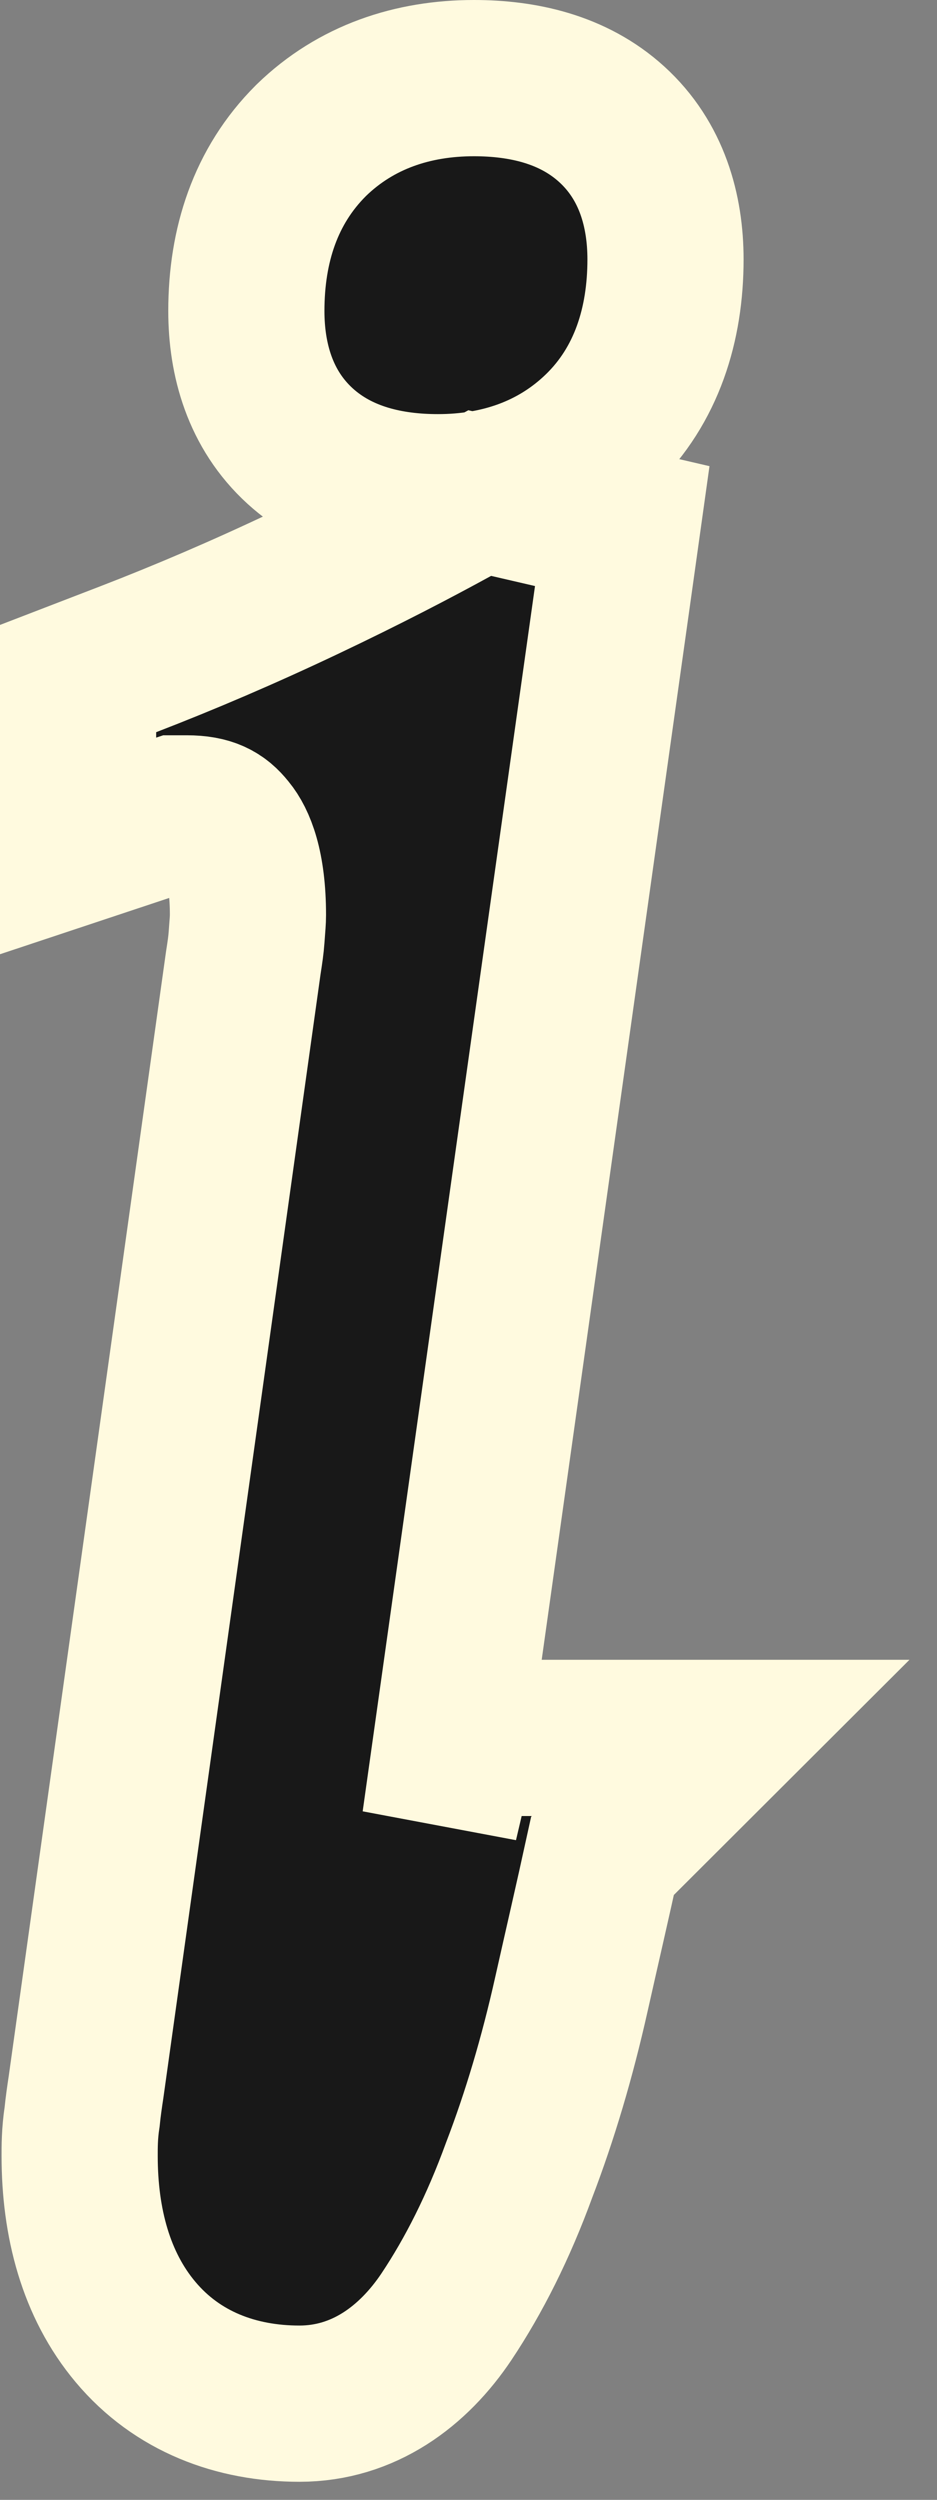 <?xml version="1.0" encoding="utf-8"?>
<svg xmlns="http://www.w3.org/2000/svg" fill="none" height="100%" overflow="visible" preserveAspectRatio="none" style="display: block;" viewBox="0 0 24 64" width="100%">
<rect x="0" y="0" width="24" height="64" fill="#808080" stroke="none"/>
<path d="M13.031 12.795L14.154 13.055L15.938 13.469L15.684 15.282L11.27 46.651C11.317 46.452 11.365 46.249 11.413 46.042L11.771 44.493H18.458L15.433 47.511C15.193 48.611 14.915 49.81 14.632 51.071C14.276 52.661 13.831 54.165 13.296 55.56C12.766 57.013 12.136 58.26 11.437 59.308C10.592 60.572 9.319 61.537 7.669 61.537C6.052 61.537 4.541 60.977 3.471 59.702C2.454 58.491 2.04 56.898 2.04 55.195C2.04 54.981 2.037 54.623 2.103 54.196C2.131 53.917 2.172 53.641 2.204 53.431L6.229 24.669L6.233 24.642C6.275 24.372 6.302 24.189 6.315 24.003C6.34 23.666 6.351 23.553 6.351 23.426C6.351 22.172 6.077 21.56 5.843 21.275L5.827 21.256C5.61 20.985 5.353 20.824 4.782 20.824H4.505L2 21.657V17.372L3.28 16.879C4.737 16.317 6.235 15.676 7.794 14.937C9.359 14.195 10.627 13.533 11.619 12.989L12.288 12.623L13.031 12.795ZM12.139 2C13.373 2 14.672 2.275 15.668 3.181C16.7 4.119 17.046 5.404 17.046 6.641C17.046 8.302 16.567 9.862 15.375 11.018C14.238 12.12 12.785 12.602 11.217 12.602C9.983 12.602 8.684 12.327 7.688 11.421C6.657 10.482 6.31 9.198 6.31 7.961C6.31 6.281 6.798 4.764 7.96 3.604L7.98 3.584C9.118 2.481 10.571 2 12.139 2Z" fill="#181818" id="Vector" stroke="#FFFADF" stroke-width="4"/>
</svg>